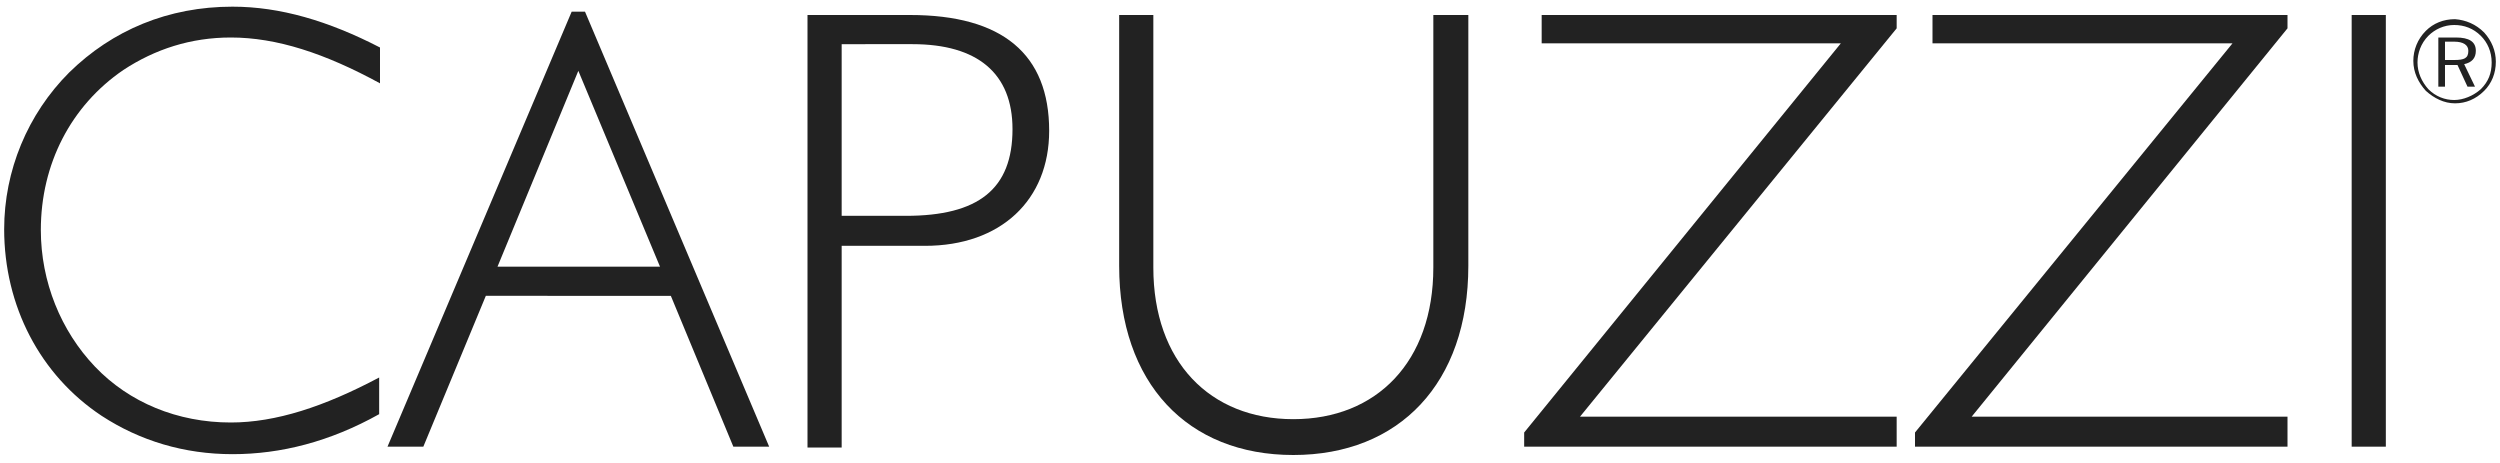 <svg xmlns="http://www.w3.org/2000/svg" xmlns:xlink="http://www.w3.org/1999/xlink" id="Livello_1" x="0px" y="0px" viewBox="0 0 300 55.5" style="enable-background:new 0 0 300 55.5;" xml:space="preserve"><style type="text/css">	.st0{fill:#222222;}</style><g>	<g>		<path class="st0" d="M27.9,54.5c-5.8,0-11.1-1.6-15.7-4.6C4.8,45,0.5,36.7,0.5,27.5c0-7,2.8-13.8,7.8-18.8   c5.2-5.1,11.9-7.9,19.6-7.9c5.7,0,11.5,1.7,17.7,4.9v4.3c-6.6-3.6-12.4-5.5-17.9-5.5c-4.8,0-9.1,1.4-12.9,3.9   c-6.3,4.3-9.9,11.3-9.9,19.2c0,6.2,2.4,12.1,6.5,16.4s9.9,6.7,16.3,6.7c5.4,0,11.2-1.9,17.8-5.4v4.4C39.6,53,33.7,54.5,27.9,54.5"></path>		<path class="st0" d="M68.6,1.4h1.6l22.1,52.2h-4.3l-7.5-18.1H58.3l-7.5,18.1h-4.3L68.6,1.4z M79.2,32L69.4,8.5L59.7,32H79.2z"></path>		<path class="st0" d="M109.2,1.8c11.1,0,16.7,4.7,16.7,13.9c0,8.3-5.8,13.8-14.9,13.8h-10v24.2h-4.1V1.8H109.2z M101,25.9h7.7   c8.7,0,12.8-3.2,12.8-10.4c0-6.7-4.2-10.2-12-10.2H101V25.9z"></path>		<path class="st0" d="M155.2,50.3c10,0,16.8-6.9,16.8-18.2V1.8h4.2v30.1c0,14.1-8.3,22.7-21,22.7c-12.7,0-20.9-8.6-20.9-22.7V1.8   h4.1v30.3C138.4,43.4,145.2,50.3,155.2,50.3"></path>		<polygon class="st0" points="182.9,51.9 220.9,5.2 185,5.2 185,1.8 227.6,1.8 227.6,3.4 189.6,50 227.6,50 227.6,53.6 182.9,53.6      "></polygon>		<polygon class="st0" points="229.8,51.9 267.9,5.2 231.9,5.2 231.9,1.8 274.5,1.8 274.5,3.4 236.6,50 274.5,50 274.5,53.6    229.8,53.6   "></polygon>		<rect x="282.2" y="1.8" class="st0" width="4.1" height="51.8"></rect>		<path class="st0" d="M298.1,3.9c0.9,1,1.4,2.2,1.4,3.5c0,1.4-0.5,2.6-1.4,3.5c-1,1-2.2,1.5-3.5,1.5c-1.3,0-2.5-0.6-3.5-1.5   c-0.9-1-1.5-2.2-1.5-3.6c0-1.3,0.5-2.6,1.5-3.6c0.9-0.9,2.1-1.4,3.5-1.4C295.9,2.4,297.1,2.9,298.1,3.9 M297.7,4.3   c-0.9-0.9-2-1.3-3.2-1.3c-1.2,0-2.3,0.5-3.1,1.3c-0.9,0.9-1.3,2.1-1.3,3.2c0,1.2,0.5,2.3,1.3,3.2c0.9,0.9,2,1.3,3.1,1.3   s2.3-0.5,3.2-1.3c0.9-0.9,1.3-1.9,1.3-3.2C299,6.2,298.5,5.1,297.7,4.3 M297.1,6.1c0,0.9-0.5,1.4-1.4,1.6l1.3,2.7h-0.9l-1.2-2.6   h-1.5v2.6h-0.8V4.5h2.1C296.3,4.5,297.1,5,297.1,6.1 M293.4,5v2.2h1.1c1.2,0,1.7-0.2,1.7-1.1c0-0.7-0.6-1.1-1.7-1.1H293.4z"></path>	</g></g></svg>